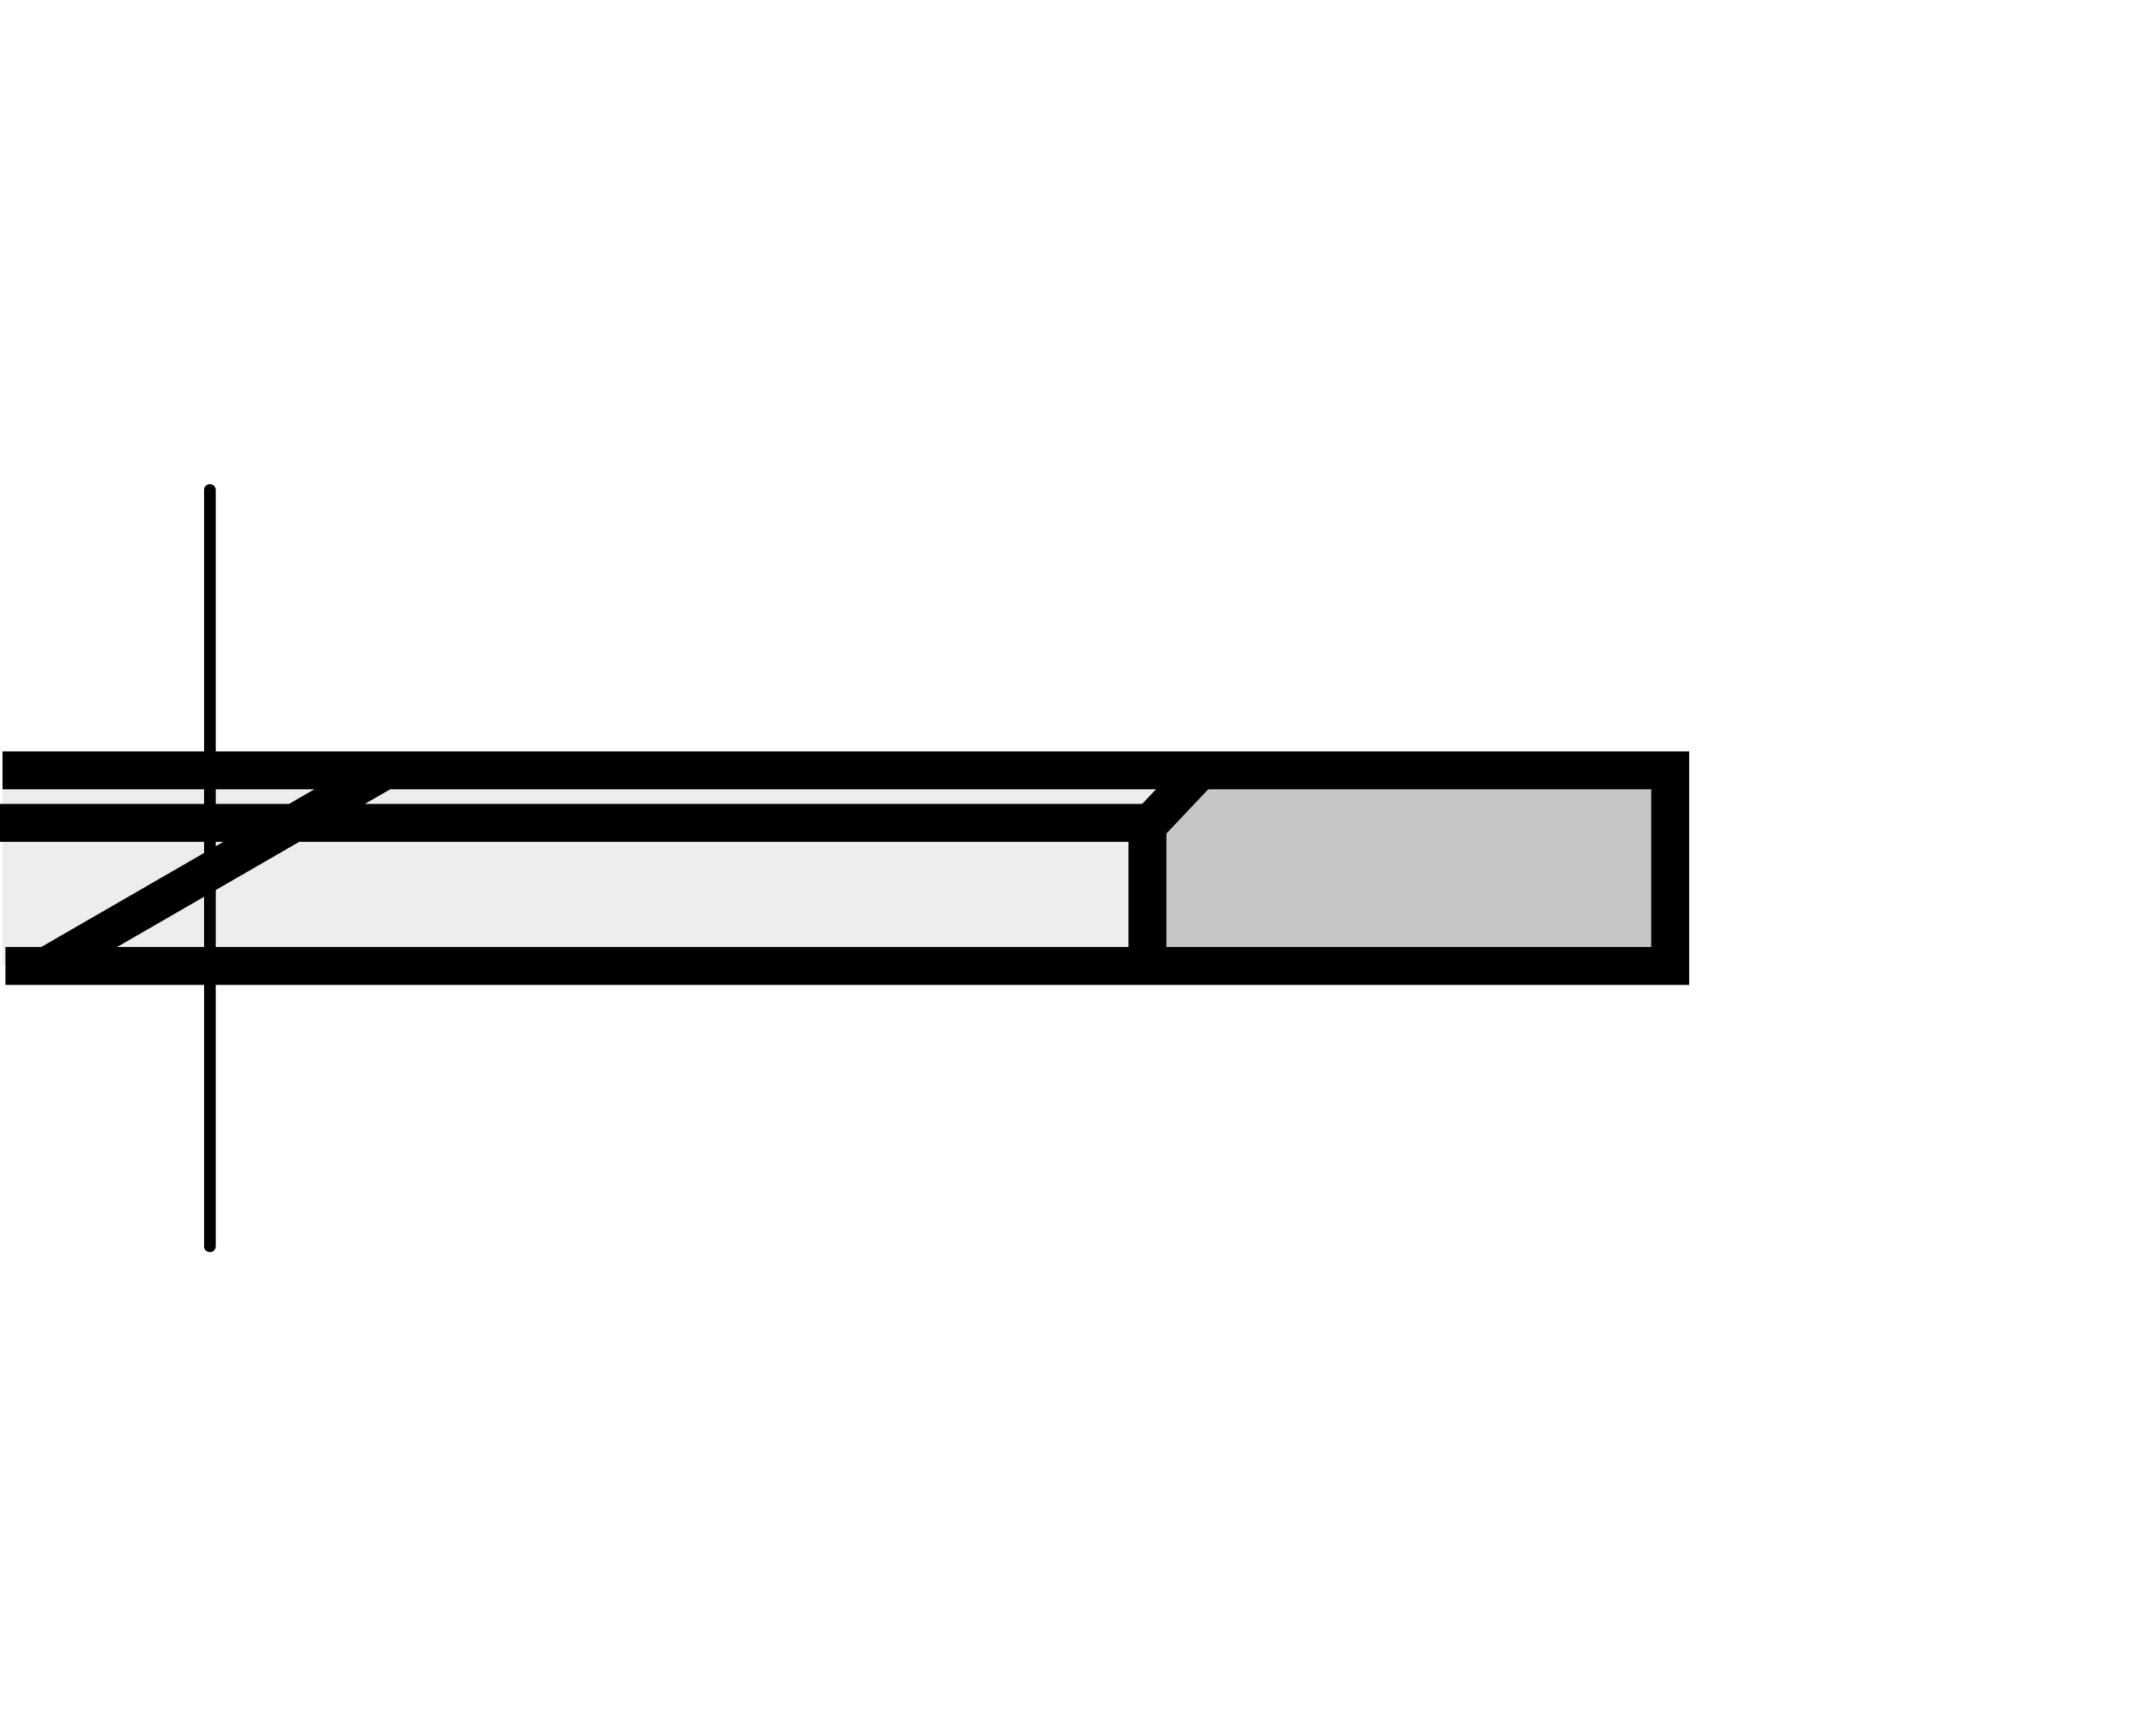 <?xml version="1.0" encoding="utf-8"?>
<!-- Generator: Adobe Illustrator 16.0.3, SVG Export Plug-In . SVG Version: 6.00 Build 0)  -->
<!DOCTYPE svg PUBLIC "-//W3C//DTD SVG 1.1//EN" "http://www.w3.org/Graphics/SVG/1.1/DTD/svg11.dtd">
<svg version="1.1" id="Ebene_1" xmlns="http://www.w3.org/2000/svg" xmlns:xlink="http://www.w3.org/1999/xlink" x="0px" y="0px"
	 width="300px" height="244px" viewBox="0 0 300 244" enable-background="new 0 0 300 244" xml:space="preserve">
<rect fill="#FFFFFF" width="300" height="244"/>
<g>
	<polygon fill-rule="evenodd" clip-rule="evenodd" fill="#EDEDED" points="0.359,107.367 183.402,107.367 183.402,135.703 
		0.359,135.703 0.359,107.367 	"/>
	<polygon fill-rule="evenodd" clip-rule="evenodd" fill="#C6C6C6" points="234.563,108.03 167.253,108.438 160.691,116.237 
		160.691,135.931 234.563,135.931 234.563,108.03 	"/>
	<path fill="none" stroke="#000000" stroke-width="5.329" stroke-miterlimit="2.613" d="M0.354,108.253h29.961h23.802
		L6.51,135.747h23.805h130.916h73.46v-27.494h-73.46H54.117 M0,115.639h161.231v20.108 M6.51,135.747H0.766"/>
	
		<line fill="none" stroke="#000000" stroke-width="5.329" stroke-linecap="square" stroke-miterlimit="2.613" x1="161.643" y1="115.639" x2="167.07" y2="109.895"/>
	
		<line fill="none" stroke="#000000" stroke-width="1.64" stroke-linecap="round" stroke-miterlimit="2.613" stroke-dasharray="122.332,11.418,1.631,11.418" x1="29.494" y1="68.854" x2="29.494" y2="175.146"/>
</g>
</svg>
